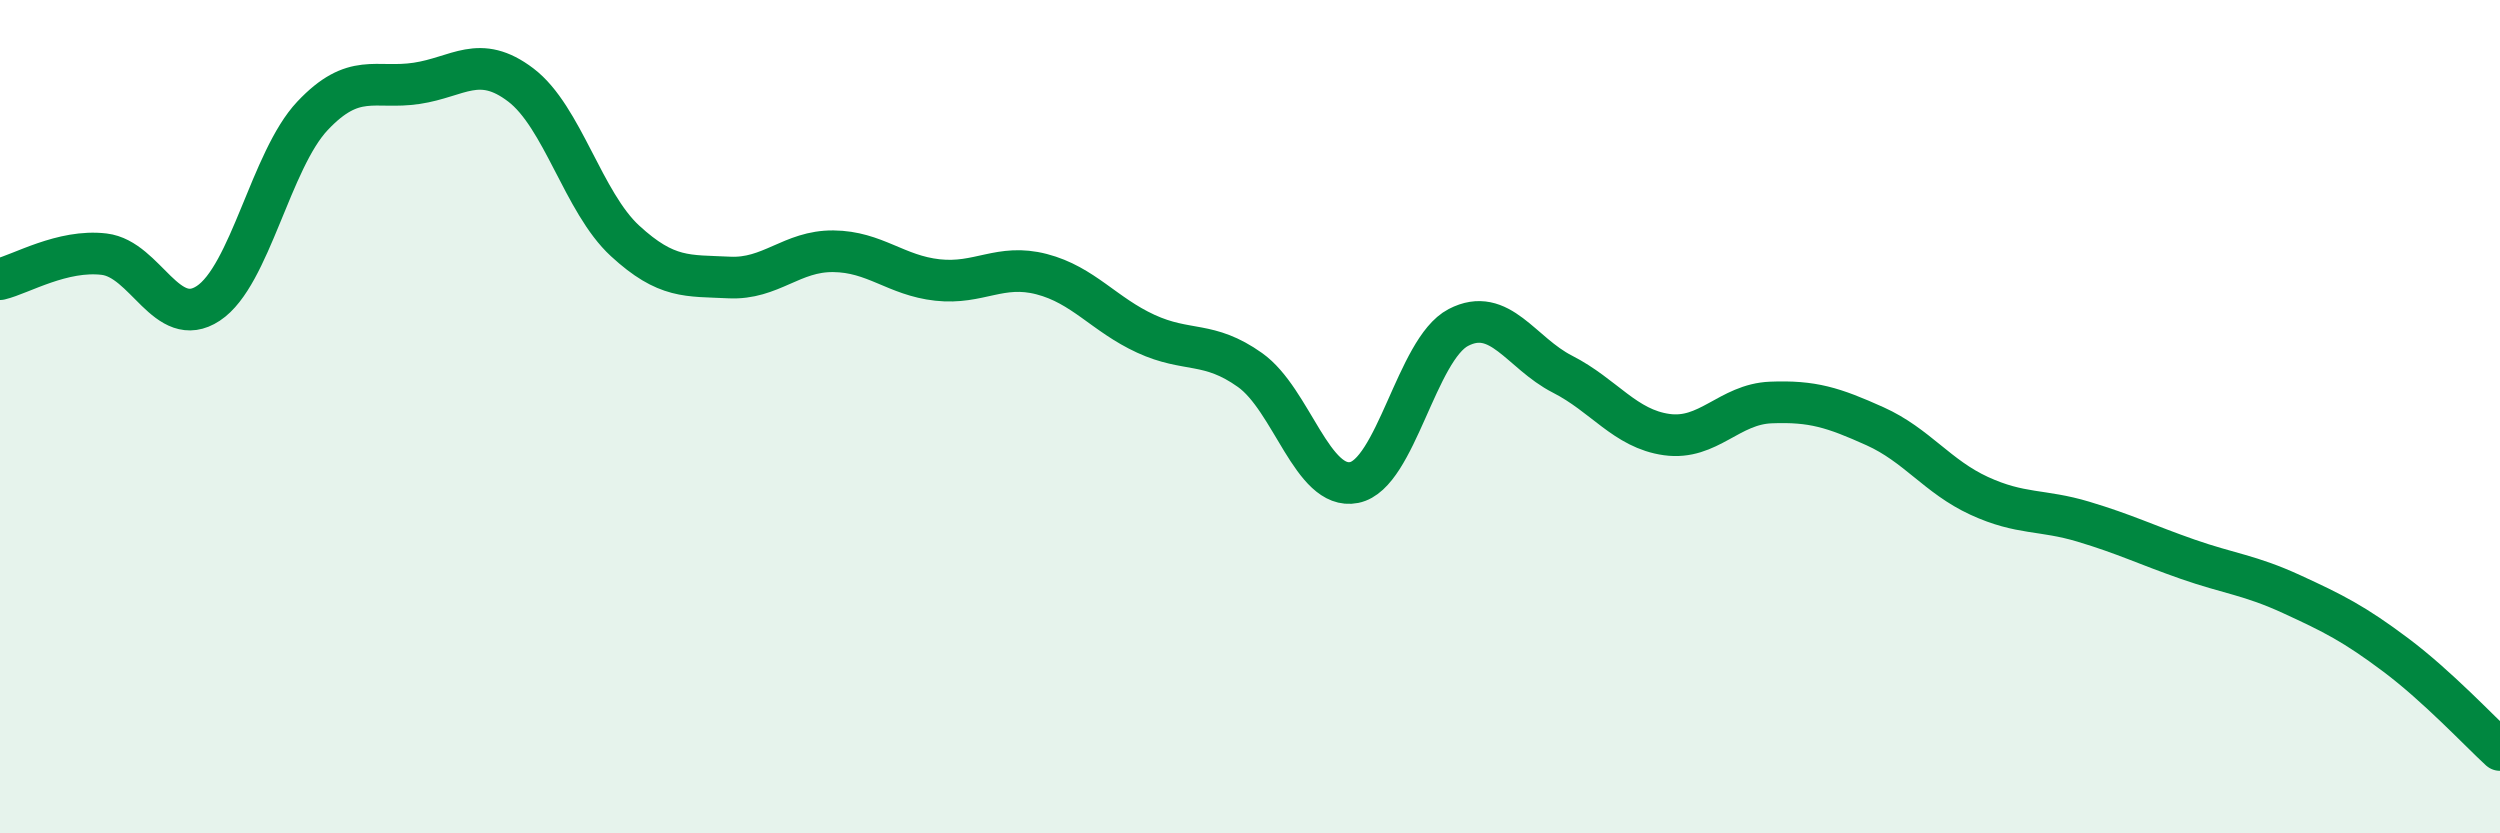 
    <svg width="60" height="20" viewBox="0 0 60 20" xmlns="http://www.w3.org/2000/svg">
      <path
        d="M 0,6.7 C 0.5,6.58 1.5,5.98 2.5,6.1 C 3.5,6.22 4,7.94 5,7.28 C 6,6.62 6.5,3.84 7.5,2.78 C 8.5,1.72 9,2.15 10,2 C 11,1.85 11.5,1.28 12.5,2.04 C 13.5,2.8 14,4.86 15,5.78 C 16,6.7 16.5,6.61 17.5,6.66 C 18.5,6.71 19,6.02 20,6.03 C 21,6.04 21.5,6.61 22.5,6.72 C 23.5,6.83 24,6.32 25,6.58 C 26,6.84 26.5,7.55 27.5,8.01 C 28.5,8.47 29,8.17 30,8.88 C 31,9.59 31.5,11.78 32.5,11.58 C 33.5,11.38 34,8.38 35,7.86 C 36,7.34 36.5,8.47 37.5,8.98 C 38.5,9.49 39,10.29 40,10.43 C 41,10.57 41.5,9.7 42.5,9.66 C 43.5,9.62 44,9.78 45,10.23 C 46,10.68 46.5,11.44 47.5,11.9 C 48.5,12.36 49,12.22 50,12.52 C 51,12.82 51.5,13.07 52.5,13.42 C 53.5,13.77 54,13.8 55,14.26 C 56,14.72 56.5,14.97 57.5,15.72 C 58.5,16.47 59.5,17.54 60,18L60 20L0 20Z"
        fill="#008740"
        opacity="0.1"
        stroke-linecap="round"
        stroke-linejoin="round"
      />
      <path
        d="M 0,6.7 C 0.5,6.58 1.5,5.98 2.5,6.1 C 3.5,6.22 4,7.94 5,7.28 C 6,6.62 6.5,3.84 7.5,2.78 C 8.5,1.72 9,2.15 10,2 C 11,1.85 11.5,1.28 12.5,2.04 C 13.5,2.8 14,4.86 15,5.78 C 16,6.7 16.5,6.61 17.5,6.66 C 18.5,6.71 19,6.02 20,6.03 C 21,6.04 21.5,6.61 22.5,6.72 C 23.5,6.83 24,6.32 25,6.58 C 26,6.84 26.5,7.55 27.5,8.01 C 28.5,8.47 29,8.17 30,8.88 C 31,9.59 31.5,11.78 32.5,11.58 C 33.5,11.38 34,8.38 35,7.86 C 36,7.34 36.5,8.47 37.5,8.98 C 38.5,9.49 39,10.29 40,10.43 C 41,10.57 41.5,9.7 42.5,9.66 C 43.5,9.62 44,9.78 45,10.23 C 46,10.68 46.5,11.44 47.5,11.9 C 48.5,12.36 49,12.22 50,12.52 C 51,12.82 51.5,13.07 52.5,13.42 C 53.5,13.77 54,13.8 55,14.26 C 56,14.72 56.5,14.97 57.5,15.72 C 58.5,16.47 59.5,17.54 60,18"
        stroke="#008740"
        stroke-width="1"
        fill="none"
        stroke-linecap="round"
        stroke-linejoin="round"
      />
    </svg>
  